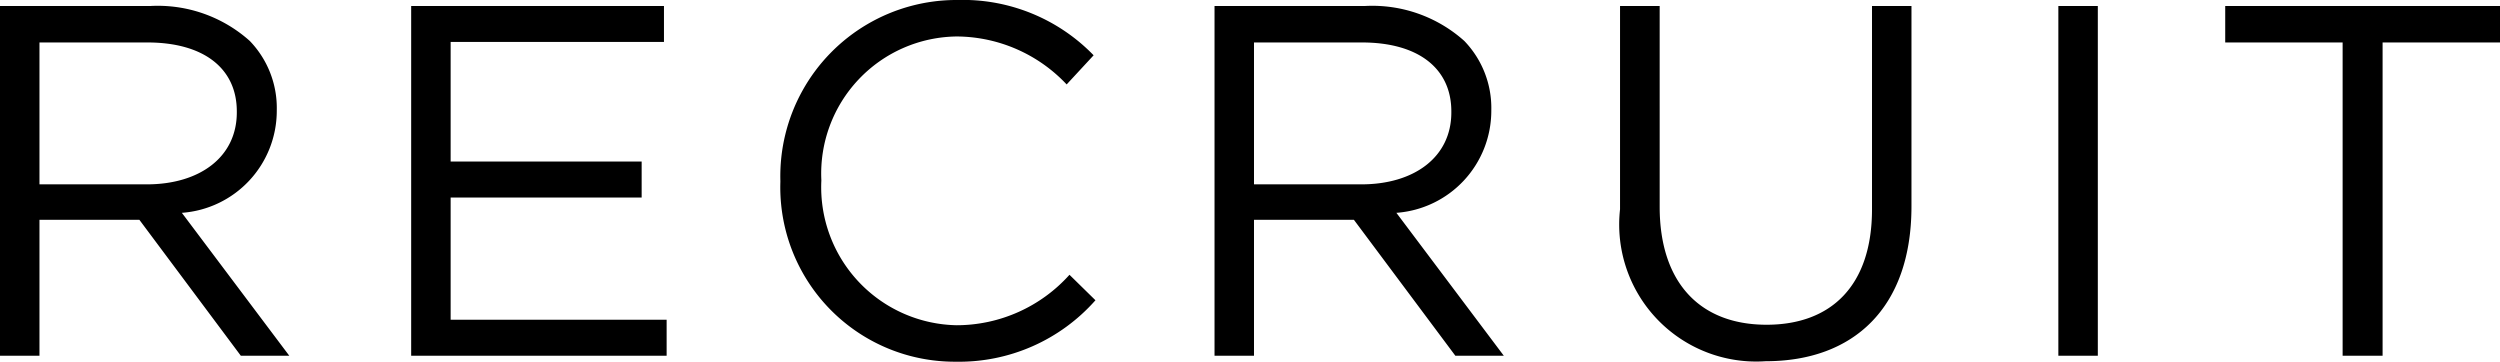 <svg xmlns="http://www.w3.org/2000/svg" width="60.048" height="8.688" viewBox="0 0 60.048 8.688"><path d="M1.188,0h.948V-3.264h2.4L6.972,0H8.136L5.556-3.432A2.458,2.458,0,0,0,7.836-5.88V-5.9A2.32,2.32,0,0,0,7.188-7.56,3.312,3.312,0,0,0,4.8-8.4H1.188Zm.948-4.116V-7.524H4.728c1.356,0,2.148.624,2.148,1.656v.024c0,1.08-.9,1.728-2.16,1.728ZM11.064,0H17.2V-.864H12.012V-3.8H16.6v-.864H12.012V-7.536h5.124V-8.4H11.064Zm13.08.144A4.374,4.374,0,0,0,27.5-1.332l-.624-.612A3.647,3.647,0,0,1,24.168-.732,3.315,3.315,0,0,1,20.916-4.2v-.024a3.293,3.293,0,0,1,3.252-3.444,3.651,3.651,0,0,1,2.64,1.152l.648-.7A4.372,4.372,0,0,0,24.18-8.544,4.232,4.232,0,0,0,19.932-4.2v.024A4.19,4.19,0,0,0,24.144.144ZM30.36,0h.948V-3.264h2.4L36.144,0h1.164l-2.58-3.432a2.458,2.458,0,0,0,2.28-2.448V-5.9A2.32,2.32,0,0,0,36.36-7.56a3.312,3.312,0,0,0-2.388-.84H30.36Zm.948-4.116V-7.524H33.9c1.356,0,2.148.624,2.148,1.656v.024c0,1.08-.9,1.728-2.16,1.728ZM43.6.132c2.1,0,3.5-1.272,3.5-3.72V-8.4h-.948v4.884c0,1.836-.984,2.772-2.532,2.772-1.608,0-2.568-1.02-2.568-2.832V-8.4H40.1v4.884A3.291,3.291,0,0,0,43.6.132ZM50.628,0h.948V-8.4h-.948Zm6.828,0h.96V-7.524h2.82V-8.4h-6.6v.876h2.82Z" transform="translate(-1.188 8.544)"/></svg>